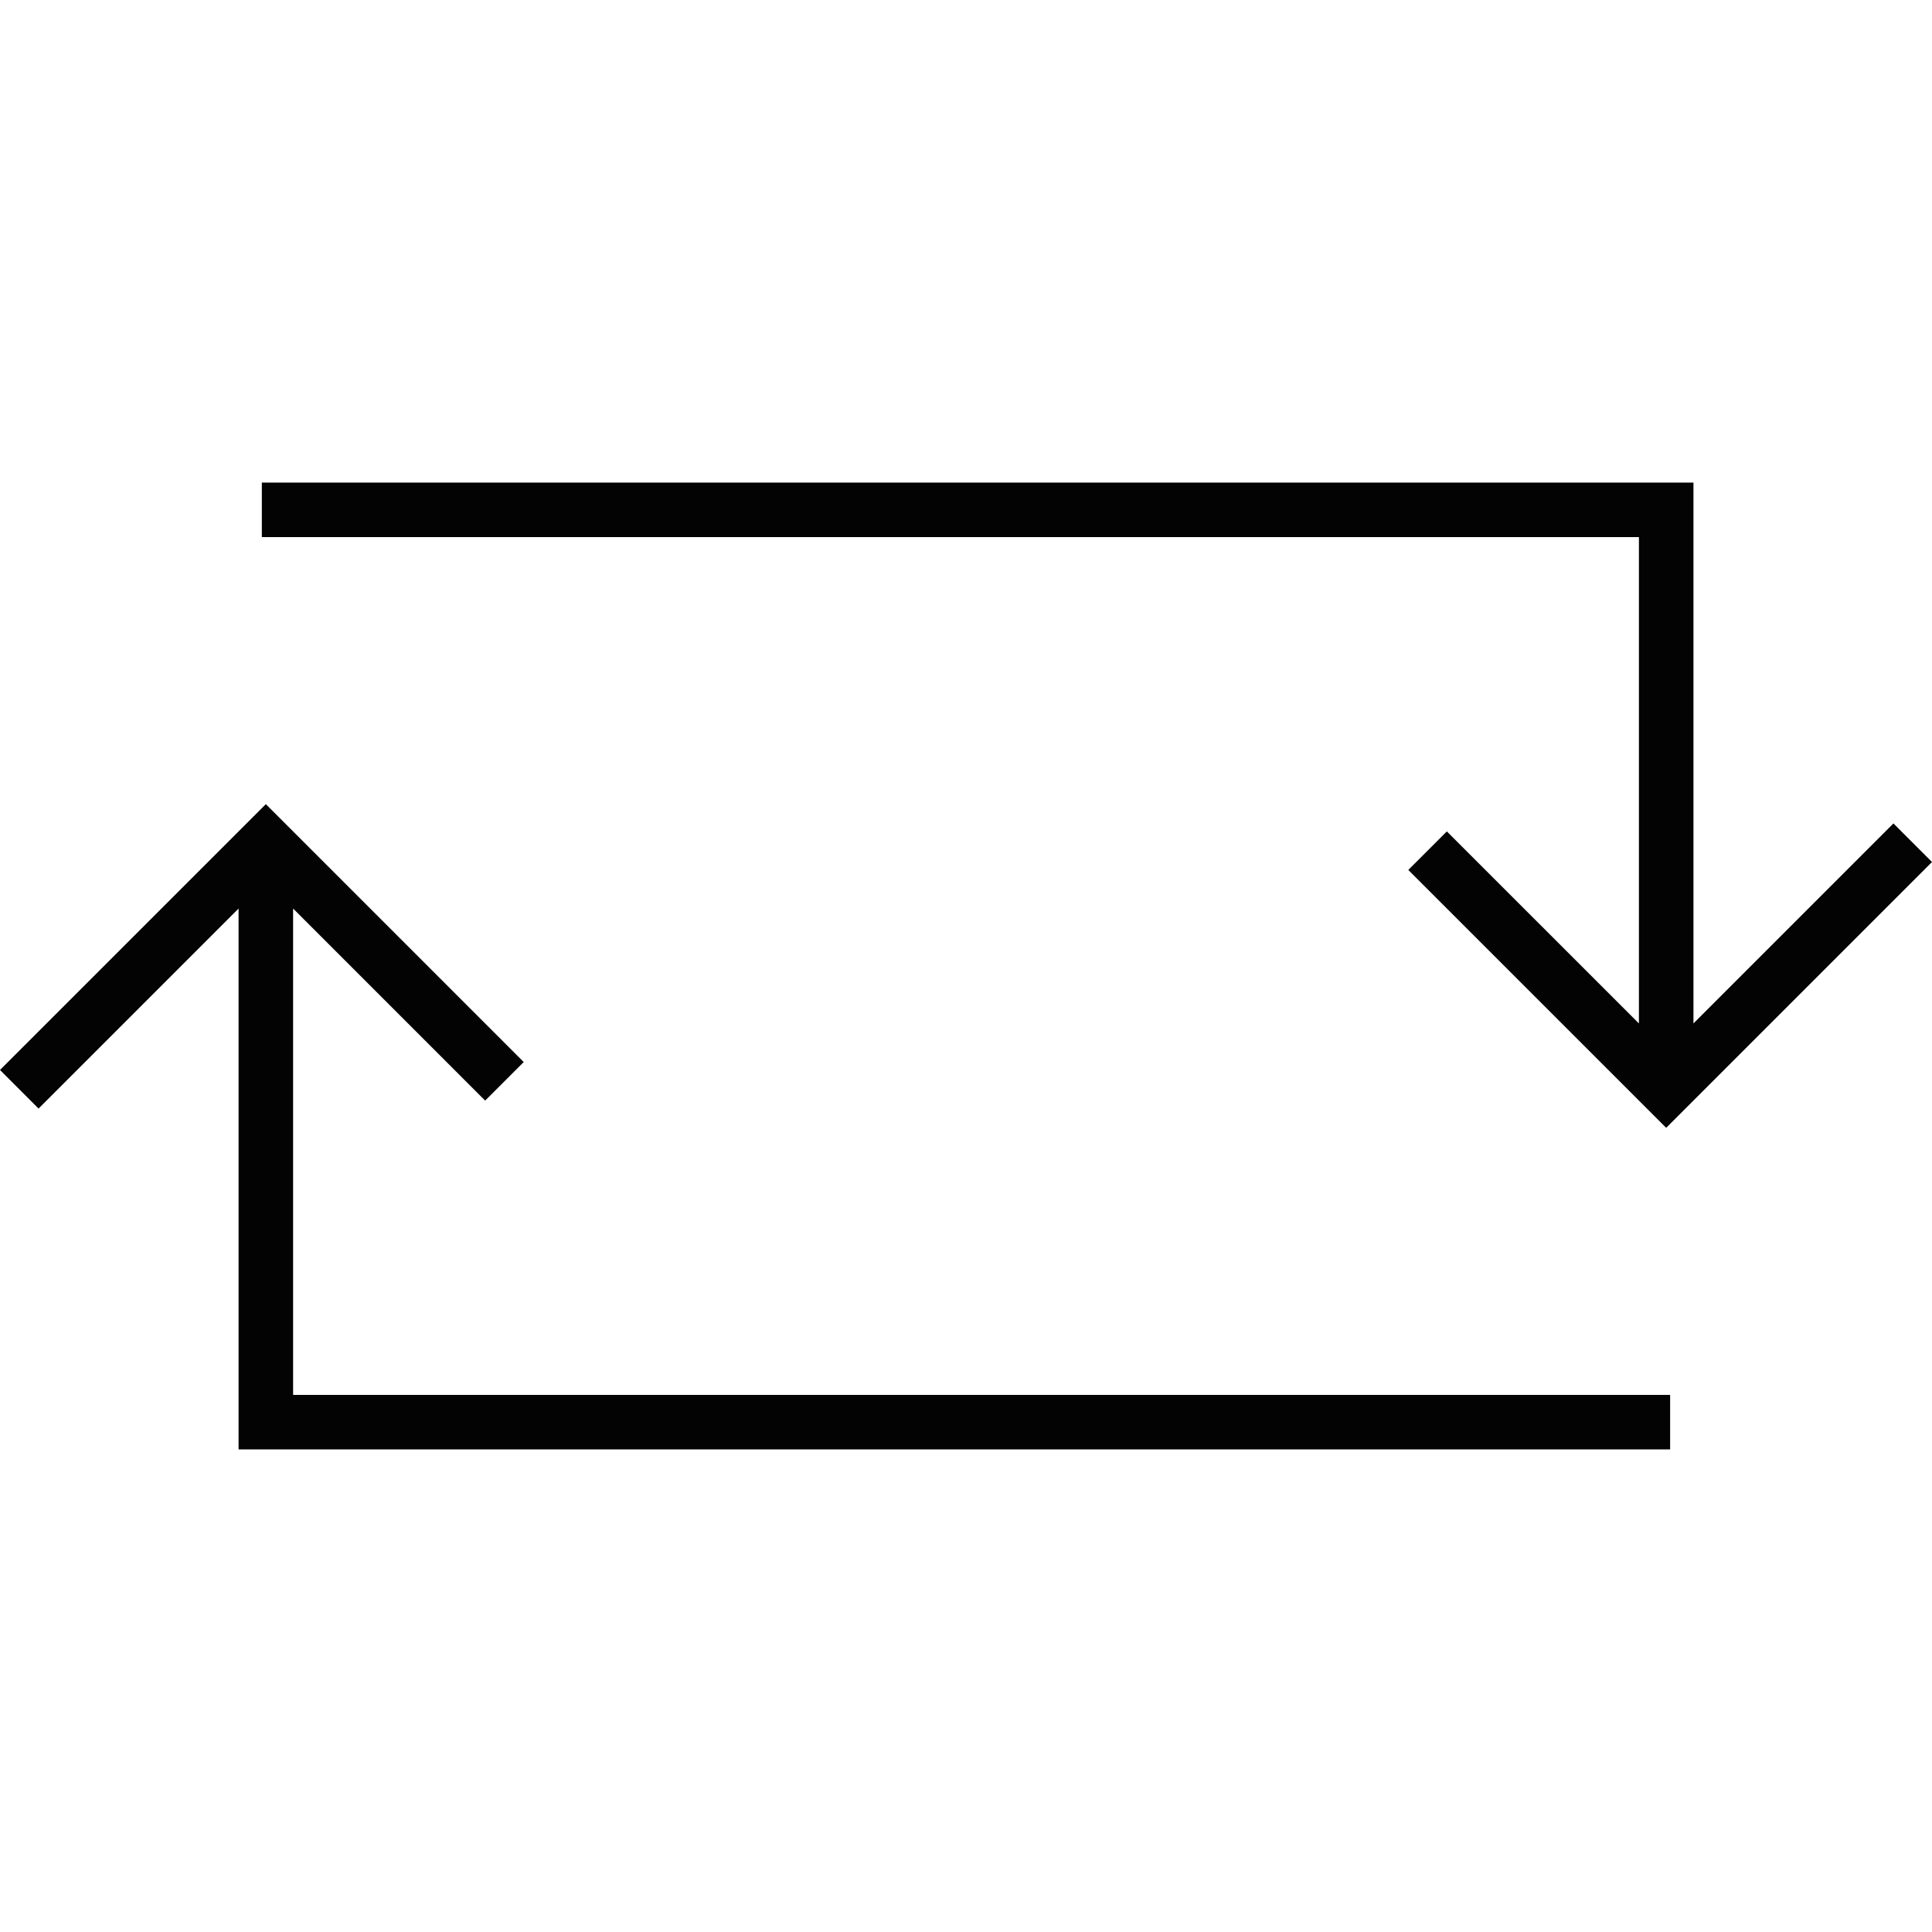 <?xml version="1.0" encoding="iso-8859-1"?>
<!-- Generator: Adobe Illustrator 16.0.0, SVG Export Plug-In . SVG Version: 6.00 Build 0)  -->
<!DOCTYPE svg PUBLIC "-//W3C//DTD SVG 1.1//EN" "http://www.w3.org/Graphics/SVG/1.1/DTD/svg11.dtd">
<svg version="1.1" id="Capa_1" xmlns="http://www.w3.org/2000/svg" xmlns:xlink="http://www.w3.org/1999/xlink" x="0px" y="0px"
	 width="414.853px" height="414.853px" viewBox="0 0 414.853 414.853" style="enable-background:new 0 0 414.853 414.853;"
	 xml:space="preserve">
<g>
	<g>
		<polygon style="fill:#030303;" points="351.921,219.763 310.677,178.524 302.402,186.804 357.775,242.177 414.853,185.094 
			406.573,176.815 363.631,219.763 363.631,103.619 56.225,103.619 56.225,115.329 351.921,115.329 		"/>
		<polygon style="fill:#030303;" points="62.938,195.089 104.176,236.333 112.453,228.048 57.083,172.675 0,229.751 8.276,238.038 
			51.228,195.089 51.228,311.234 358.622,311.234 358.622,299.523 62.938,299.523 		"/>
	</g>
</g>
<g>
</g>
<g>
</g>
<g>
</g>
<g>
</g>
<g>
</g>
<g>
</g>
<g>
</g>
<g>
</g>
<g>
</g>
<g>
</g>
<g>
</g>
<g>
</g>
<g>
</g>
<g>
</g>
<g>
</g>
</svg>
